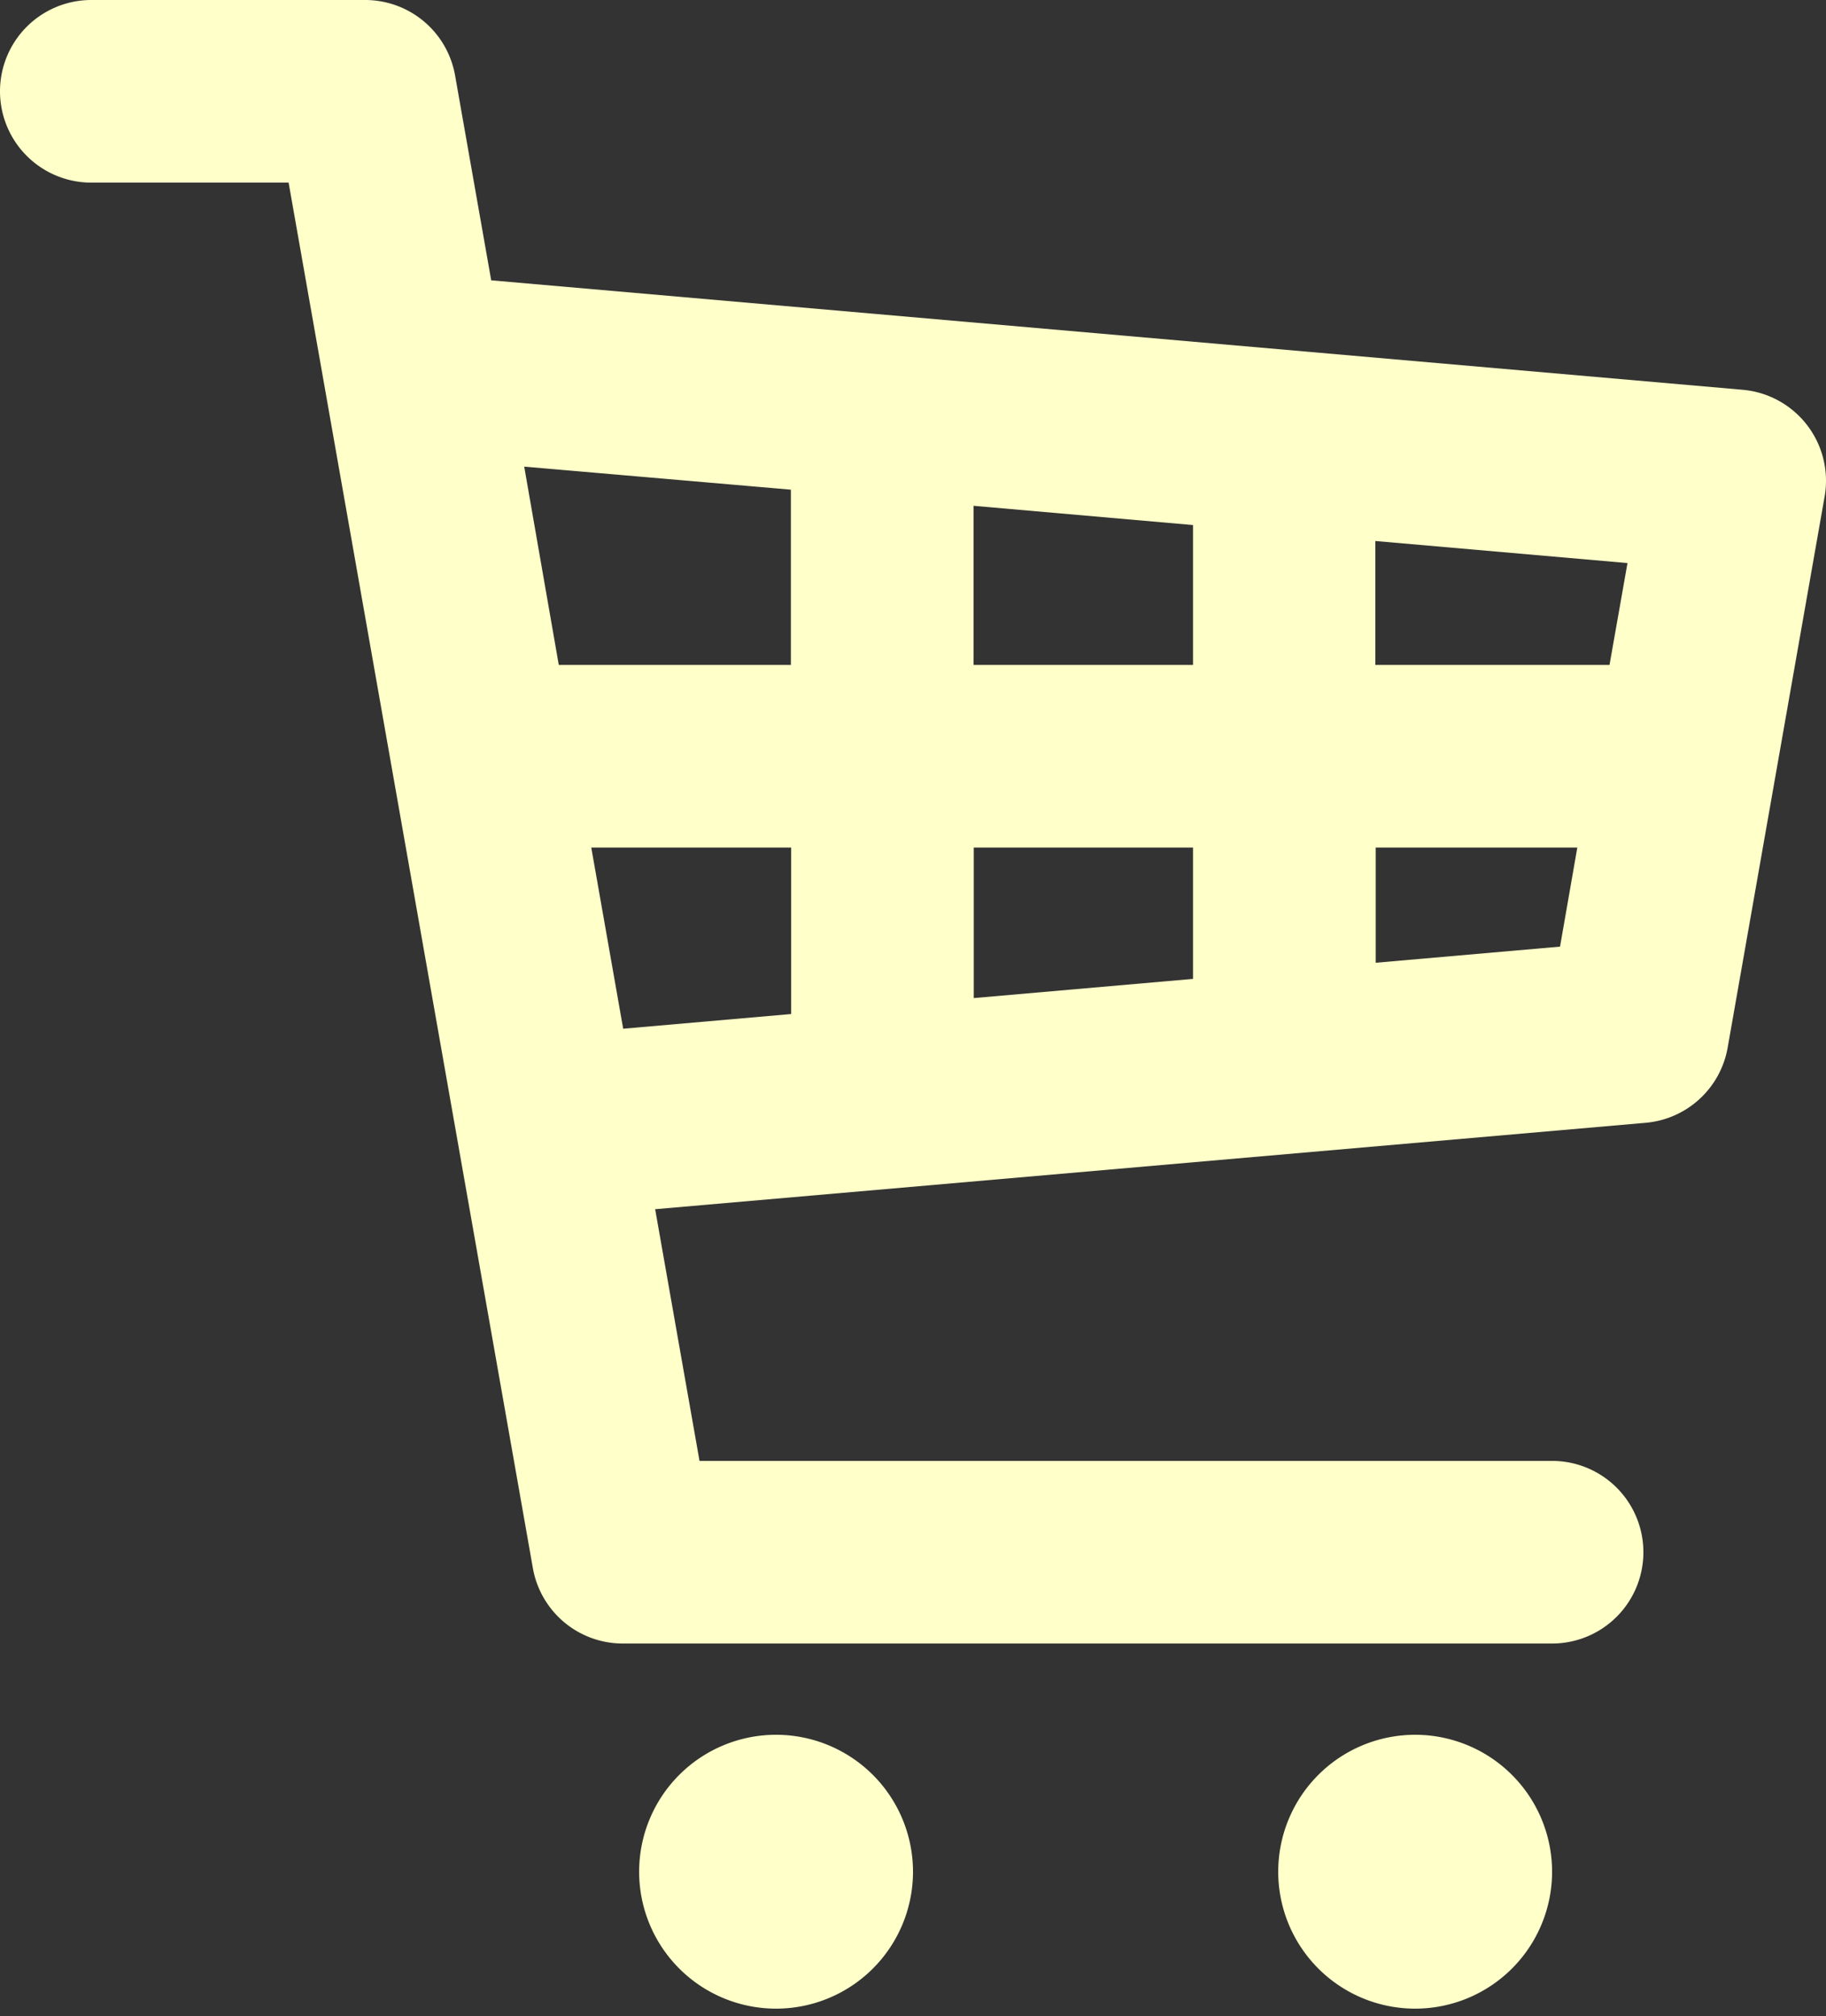 <svg id="グループ_74" data-name="グループ 74" xmlns="http://www.w3.org/2000/svg" xmlns:xlink="http://www.w3.org/1999/xlink" width="31.698" height="35" viewBox="0 0 31.698 35">
  <rect x="0" y="0" width="31.698" height="35" fill="#333333" stroke="none"/>
  <defs>
    <clipPath id="clip-path">
      <rect id="長方形_30" data-name="長方形 30" width="31.698" height="35" fill="#ffffc9"/>
    </clipPath>
  </defs>
  <g id="グループ_73" data-name="グループ 73" clip-path="url(#clip-path)">
    <path id="パス_803" data-name="パス 803" d="M13.472,30.113a2.377,2.377,0,1,0,2.377,2.377,2.378,2.378,0,0,0-2.377-2.377m11.094,0a2.377,2.377,0,1,0,2.377,2.377,2.378,2.378,0,0,0-2.377-2.377M5.01,3.17,9.25,27.219a1.585,1.585,0,0,0,1.561,1.31H26.943a1.585,1.585,0,0,0,0-3.17h-14.8l-.77-4.369,17.194-1.5a1.585,1.585,0,0,0,1.423-1.3L31.674,8.62a1.585,1.585,0,0,0-1.423-1.854L8.527,4.866,7.9,1.31A1.585,1.585,0,0,0,6.34,0H1.585a1.585,1.585,0,0,0,0,3.17Zm5.254,11.542.554,3.145,2.916-.255v-2.89Zm6.64,0v2.613l3.806-.333v-2.28Zm10.477,0h-3.5v2l3.2-.28ZM9.7,11.542h4.029V8.5L9.1,8.1Zm7.2,0H20.71V9.114L16.9,8.78Zm6.975-2.151v2.151H27.94l.312-1.768Z" fill="#ffffc9" fill-rule="evenodd"/>
  </g>
</svg>

